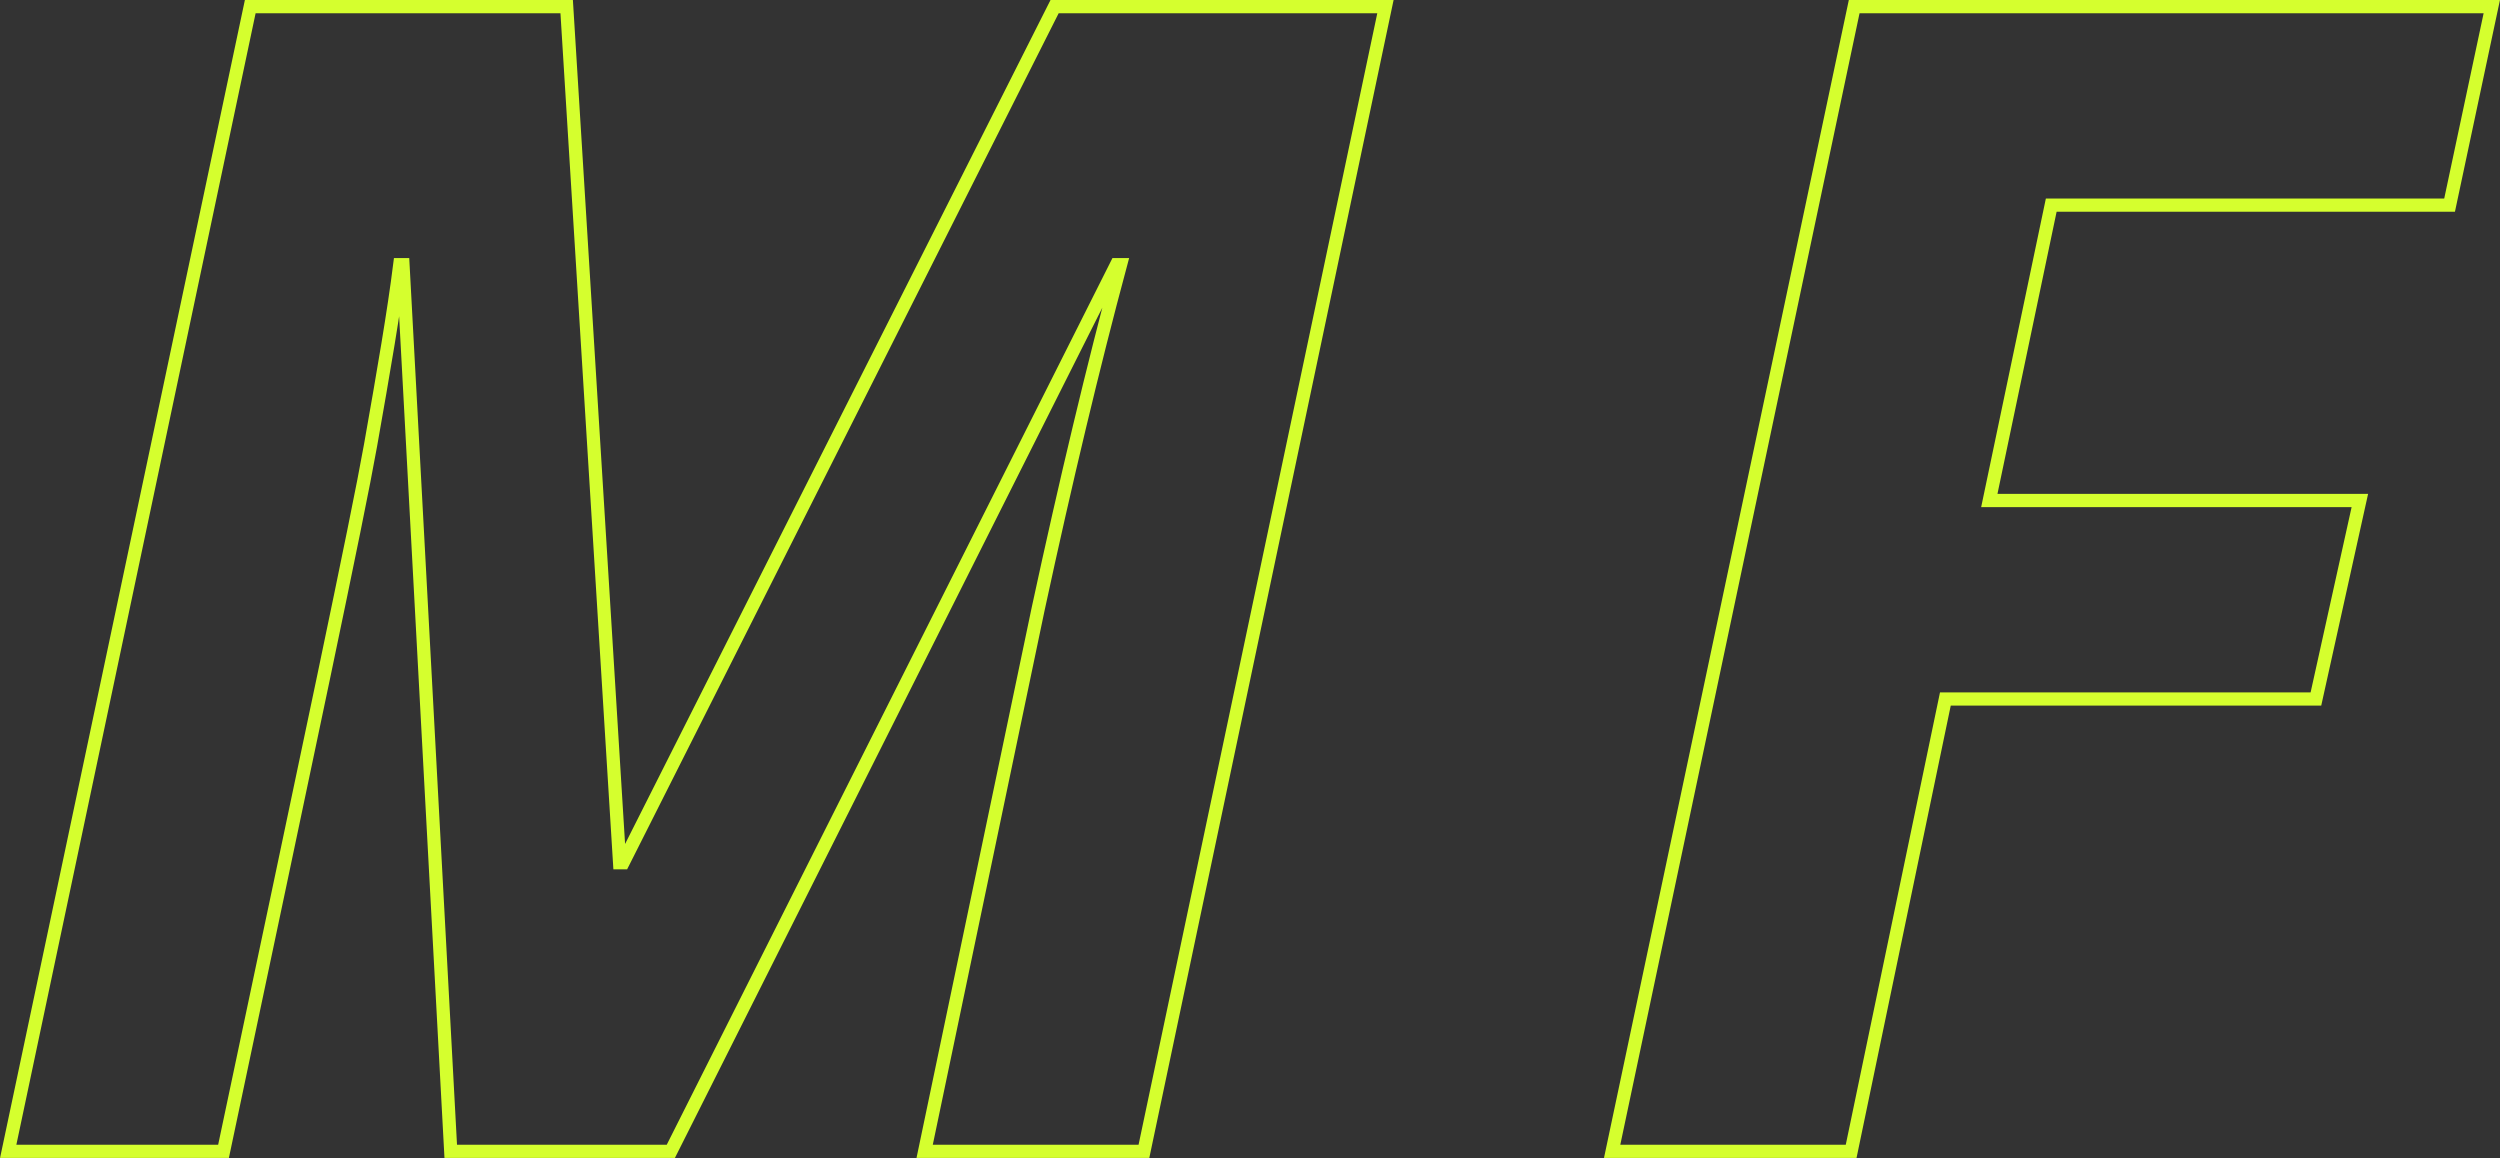 <svg xmlns="http://www.w3.org/2000/svg" width="188.91" height="87.54" viewBox="0 0 188.91 87.54"><rect x="0" y="0" width="188.91" height="87.54" fill="#333333" stroke="none"/><defs><style>.cls-1{fill:none;stroke:#d5ff2e;stroke-miterlimit:10;}</style></defs><g id="レイヤー_2" data-name="レイヤー 2"><g id="ミッドフィルダー"><path class="cls-1" d="M47.08,65.19,79.69.5h25L86.44,87H69.87l8.58-41Q81.59,31.46,84.67,20h-.3L50.69,87H34.06L30.45,20h-.24C29.78,23.45,29,28,28,33.65S23.21,57.09,16.89,87H.62L18.91.5H42.82l4,64.69Z"/><path class="cls-1" d="M139.88,87H121.82L140.11.5h48.18l-3.19,15H155l-4.68,22.32h28l-3.32,15H147Z"/></g></g></svg>